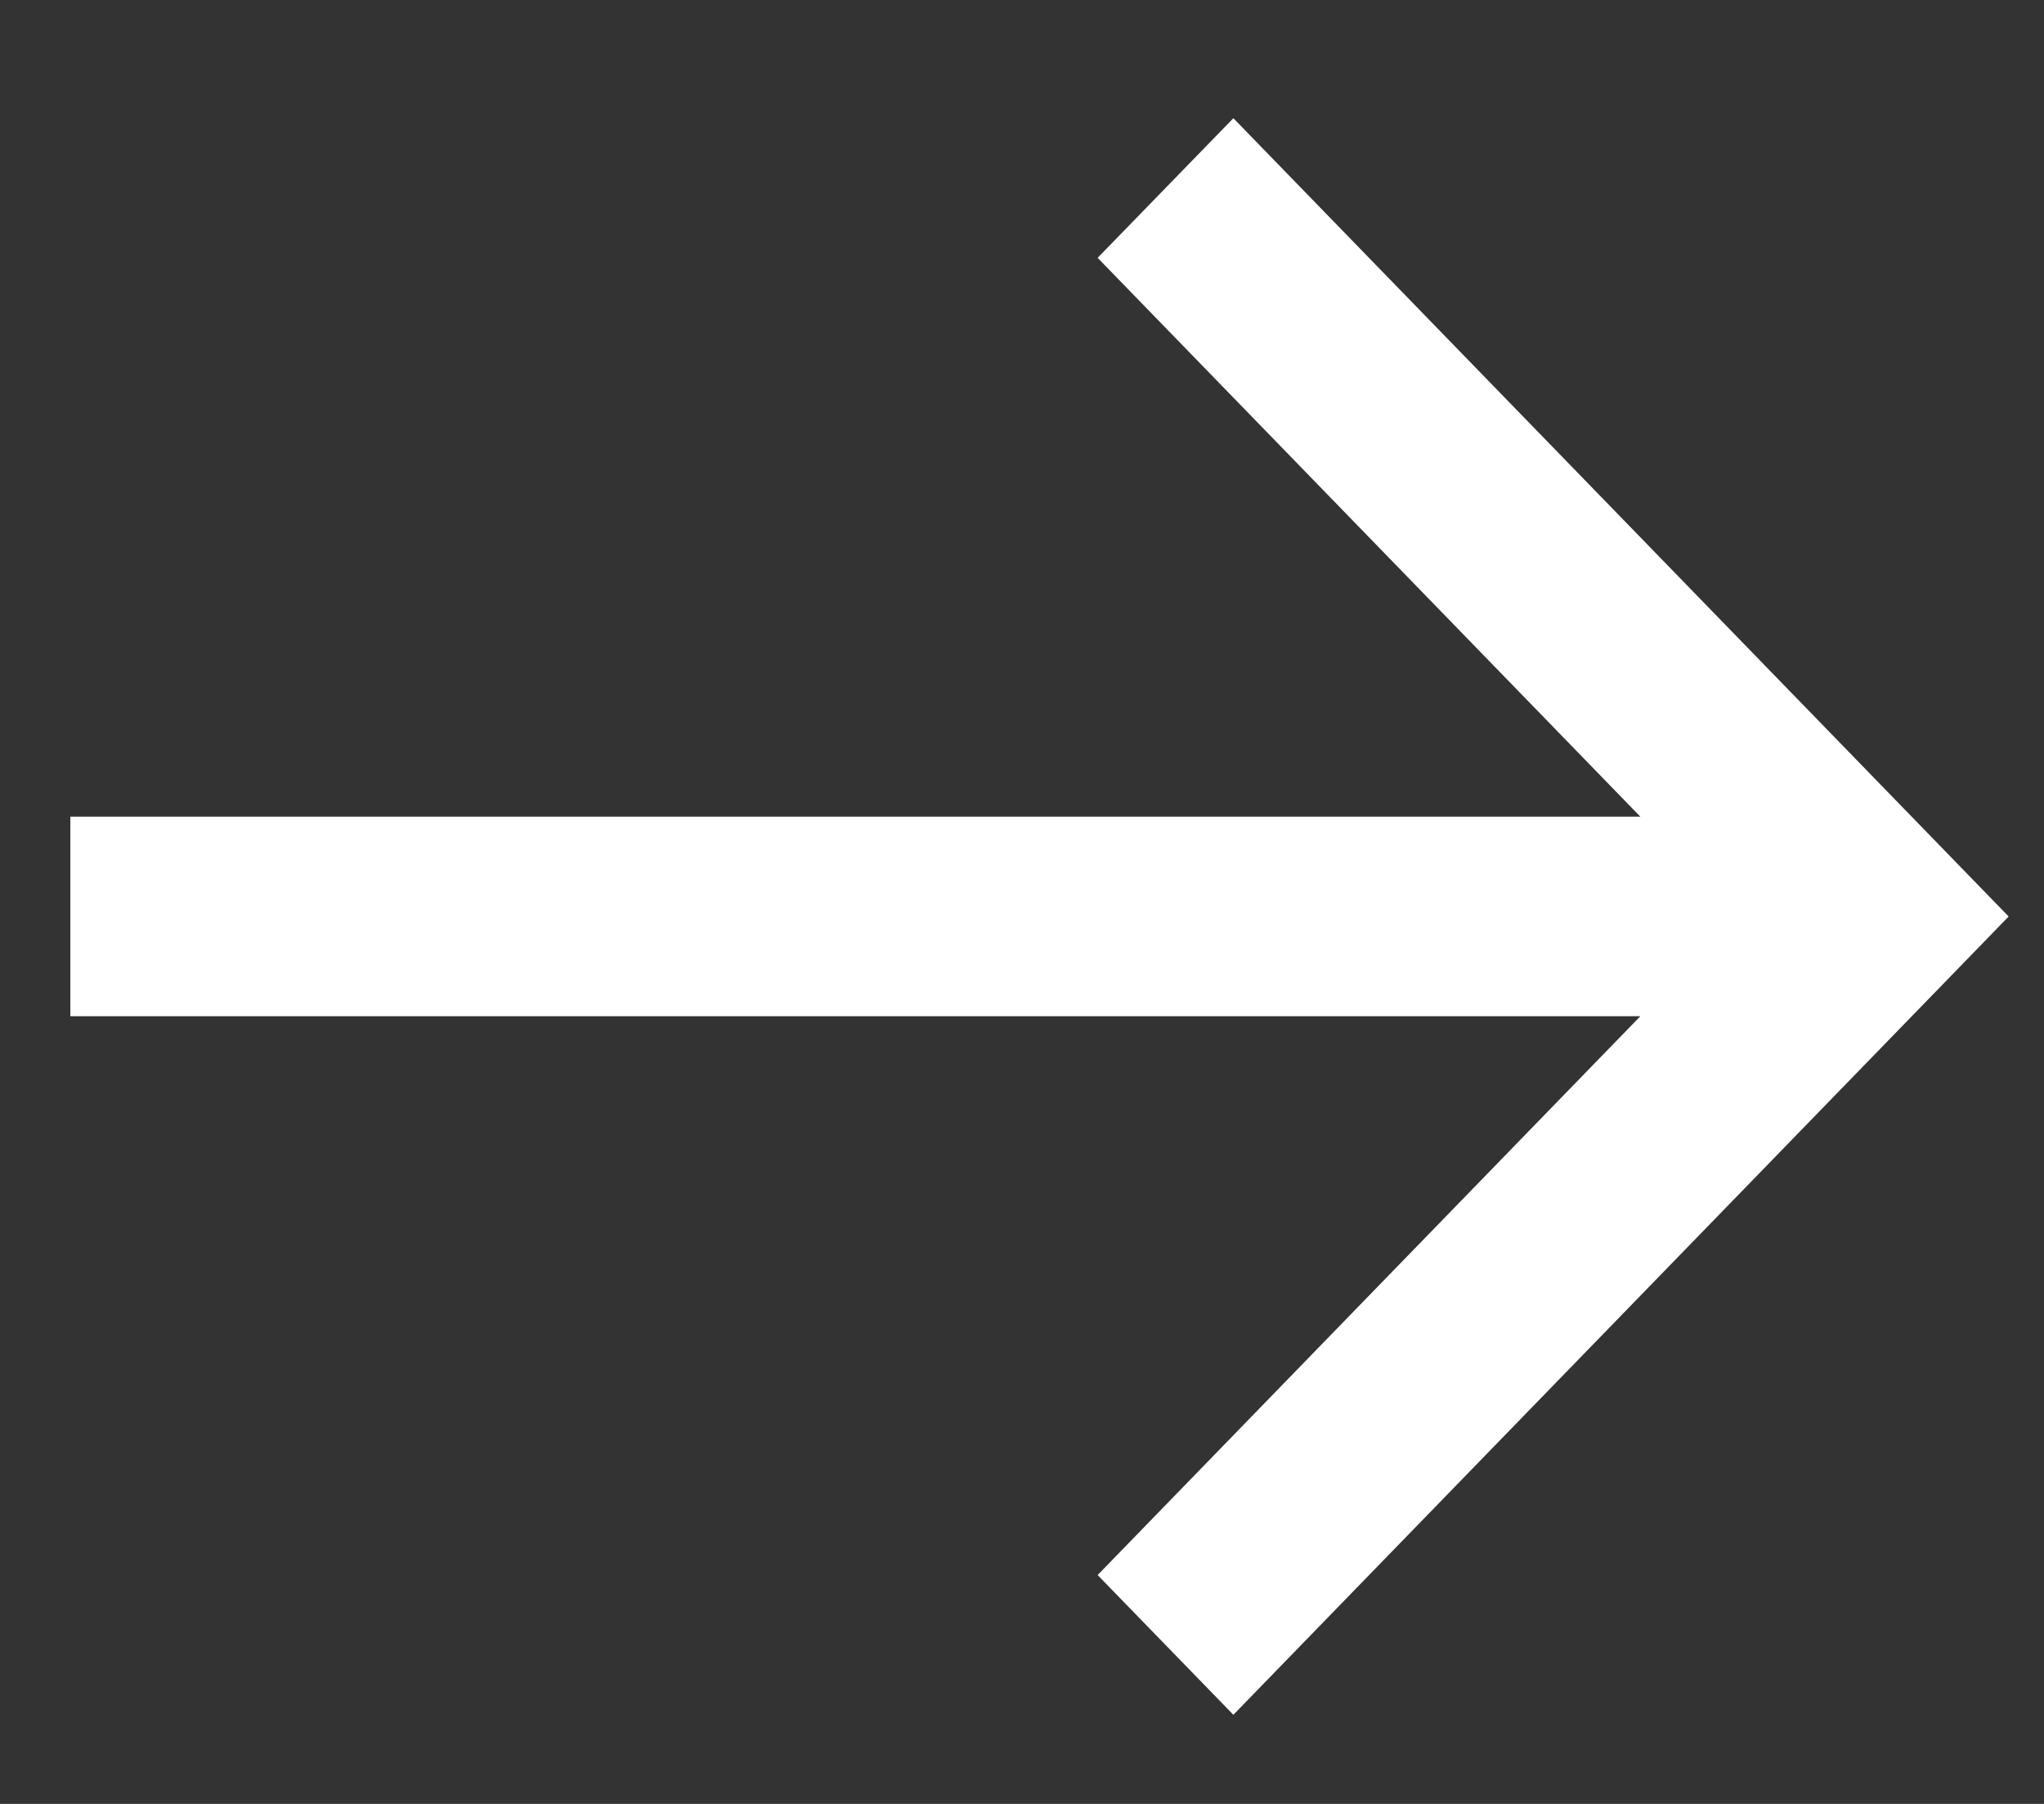 <svg width="17" height="15" viewBox="0 0 17 15" fill="none" xmlns="http://www.w3.org/2000/svg">
<rect x="0" y="0" width="17" height="15" fill="#333333" stroke="none"/>
<path d="M10.258 0.983L9.129 2.144L13.643 6.791H0.585V8.45H13.643L9.129 13.097L10.258 14.259L16.706 7.621L10.258 0.983Z" fill="white"/>
</svg>
